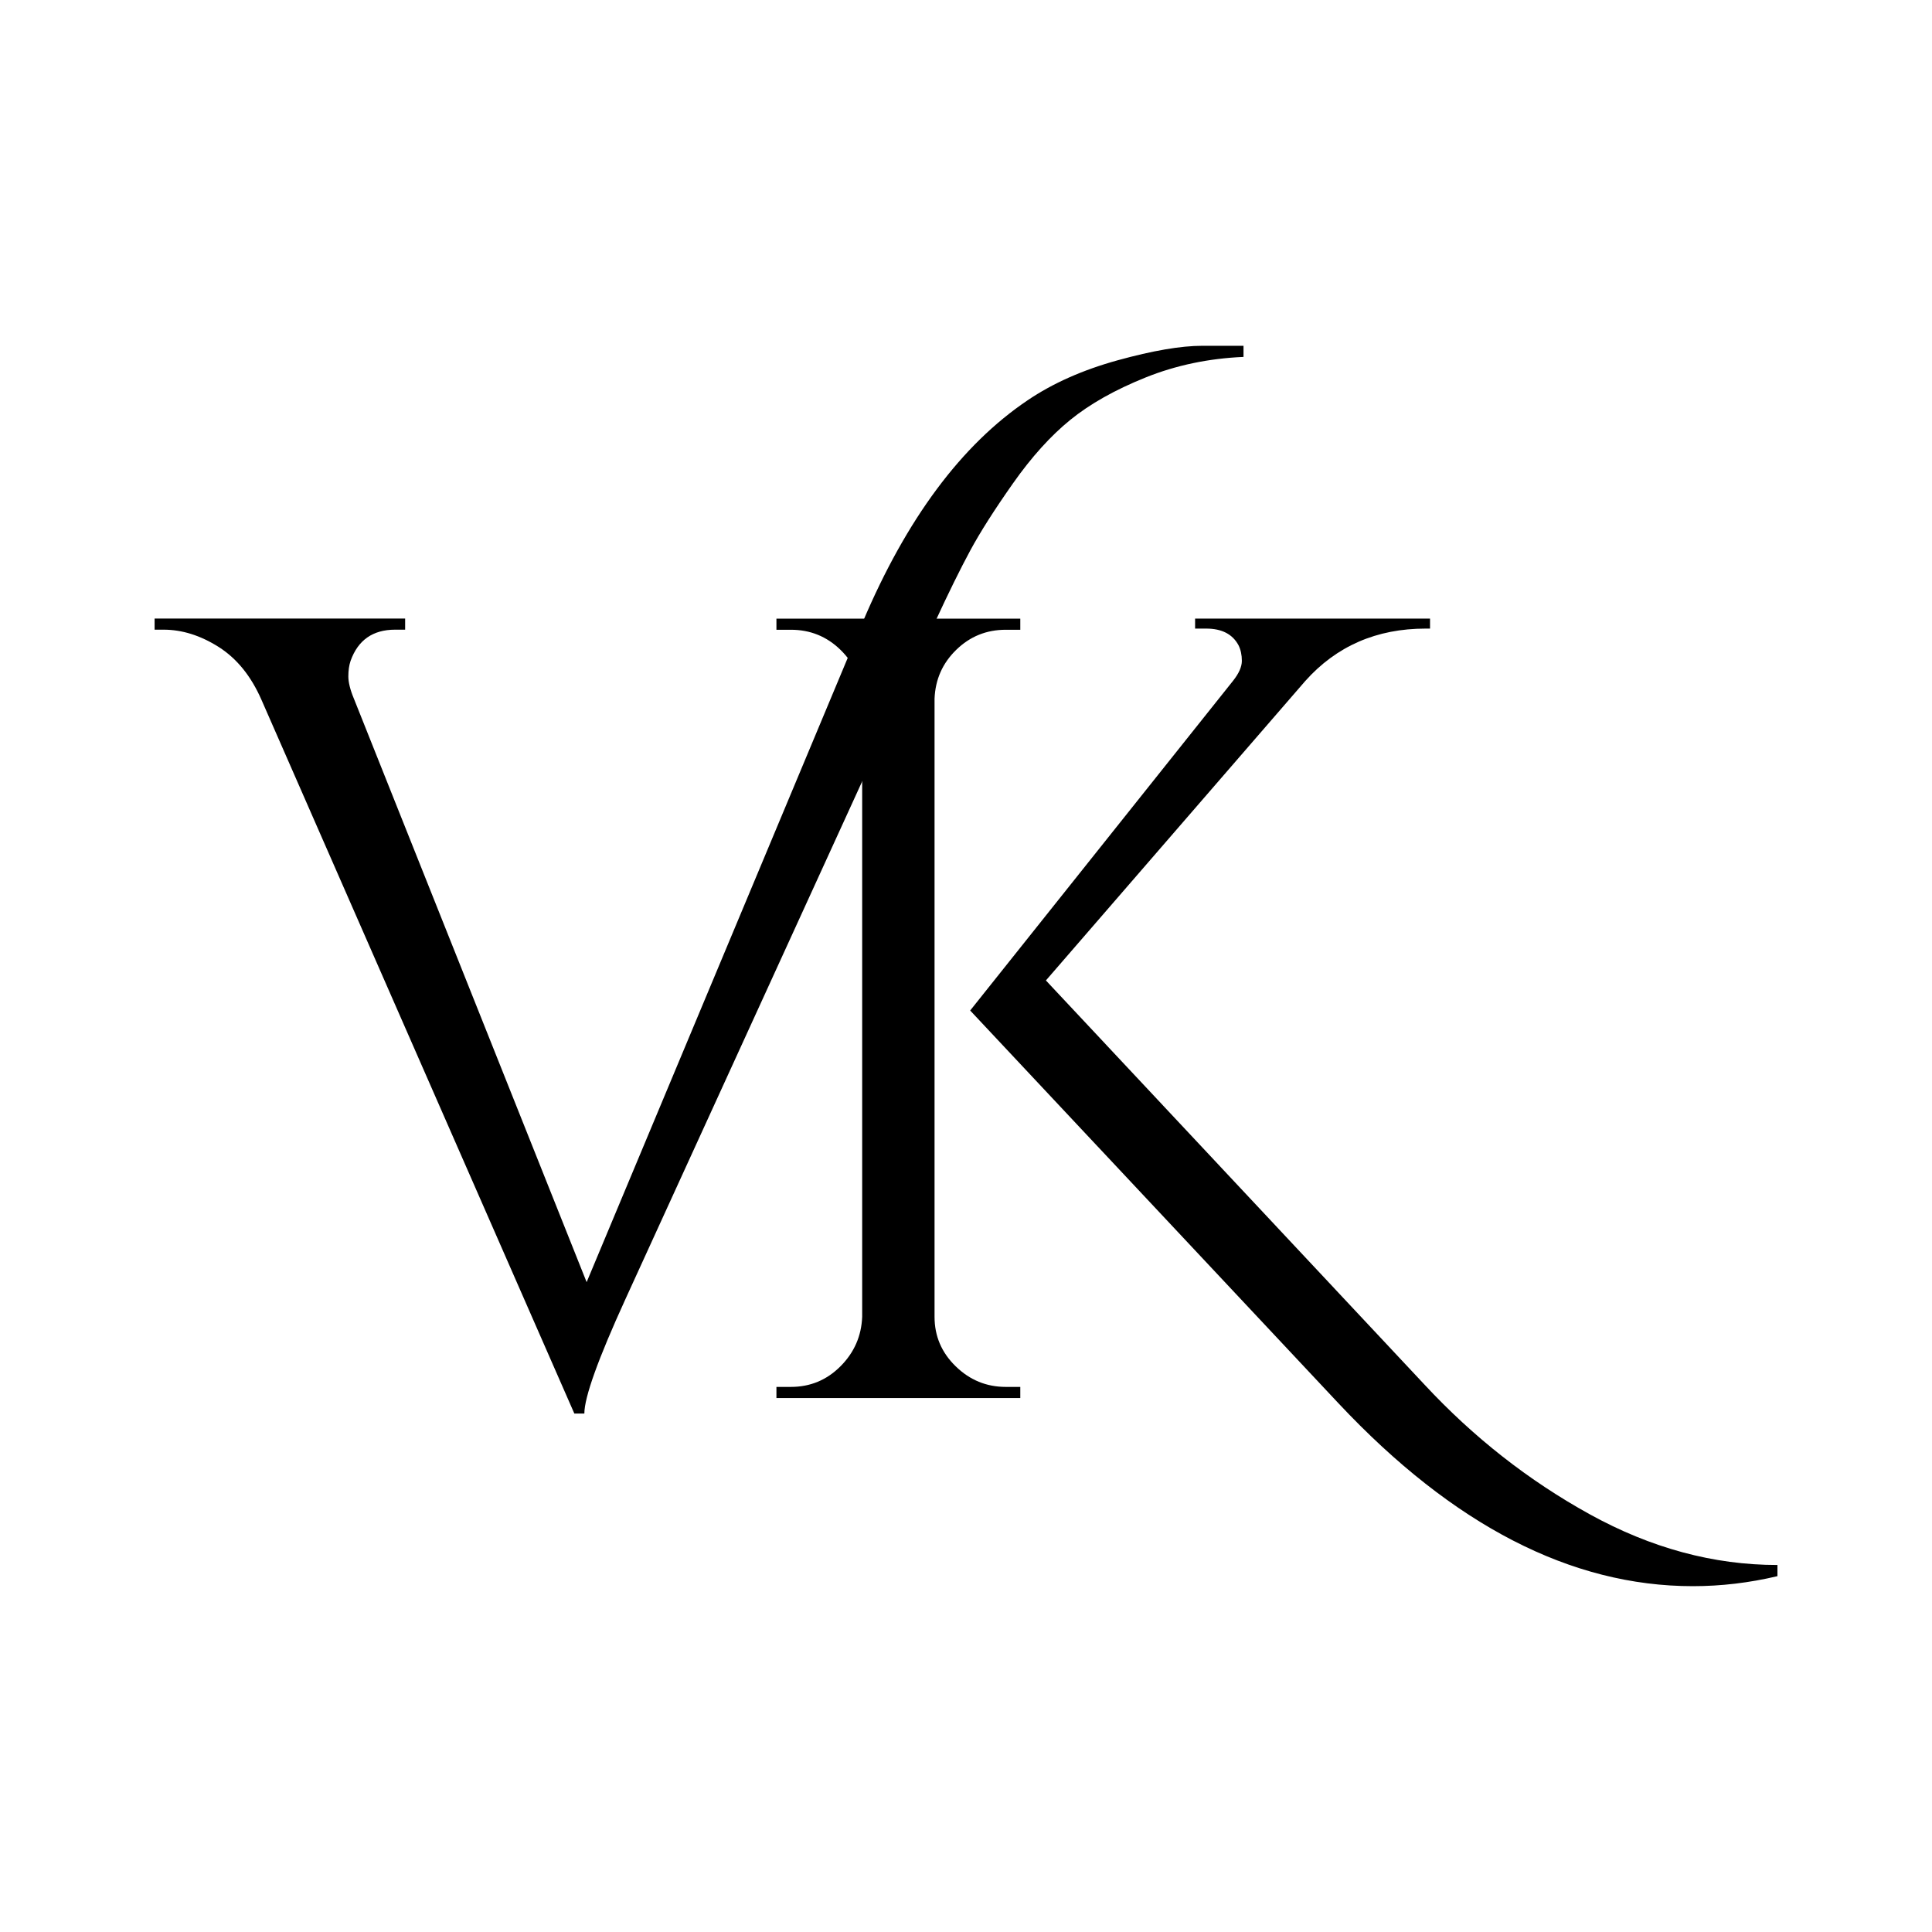 <svg viewBox="0 0 500 500" xmlns="http://www.w3.org/2000/svg" data-name="Capa 1" id="Capa_1">
  <path d="M265.92,103.61c6.53-4.42,14.31-7.88,23.34-10.37,9.03-2.49,16.33-3.75,21.9-3.75h10.66v2.88c-9.03.39-17.48,2.16-25.36,5.33-7.88,3.17-14.36,6.82-19.45,10.95-5.09,4.13-10.04,9.61-14.84,16.43-4.8,6.82-8.5,12.63-11.09,17.43-2.59,4.8-5.62,10.95-9.08,18.44l-80.11,175.2c-7.11,15.56-10.66,25.46-10.66,29.68h-2.59l-80.97-184.71c-2.69-6.15-6.39-10.71-11.09-13.69-4.71-2.98-9.46-4.47-14.26-4.47h-2.31v-2.88h64.84v2.88h-2.59c-5.76,0-9.61,2.69-11.53,8.07-.39,1.15-.58,2.5-.58,4.03s.48,3.46,1.44,5.76l60.23,151,71.47-170.88c11.33-26.7,25.55-45.82,42.65-57.34Z"></path>
  <path d="M260.3,358.93h3.75v2.88h-63.11v-2.88h3.75c4.99,0,9.27-1.77,12.82-5.33s5.43-7.82,5.62-12.82v-159.93c-.19-4.99-2.07-9.22-5.62-12.68-3.56-3.46-7.83-5.19-12.82-5.19h-3.75v-2.88h63.11v2.88h-3.75c-5,0-9.27,1.73-12.82,5.19-3.56,3.46-5.43,7.69-5.62,12.68v159.93c0,5,1.82,9.27,5.47,12.82,3.65,3.56,7.97,5.33,12.97,5.33ZM460,405.03v2.88c-7.3,1.73-14.6,2.59-21.9,2.59-31.51,0-62.05-15.75-91.64-47.26l-95.38-101.72,68.01-85.3c1.53-1.92,2.3-3.65,2.3-5.19s-.29-2.88-.86-4.03c-1.54-2.88-4.32-4.32-8.36-4.32h-2.88v-2.59h60.8v2.59h-1.15c-12.68,0-23.05,4.52-31.12,13.54l-67.14,77.52,97.98,104.6c12.68,13.64,26.94,24.83,42.79,33.57,15.85,8.74,32.03,13.11,48.56,13.11Z"></path>
</svg>